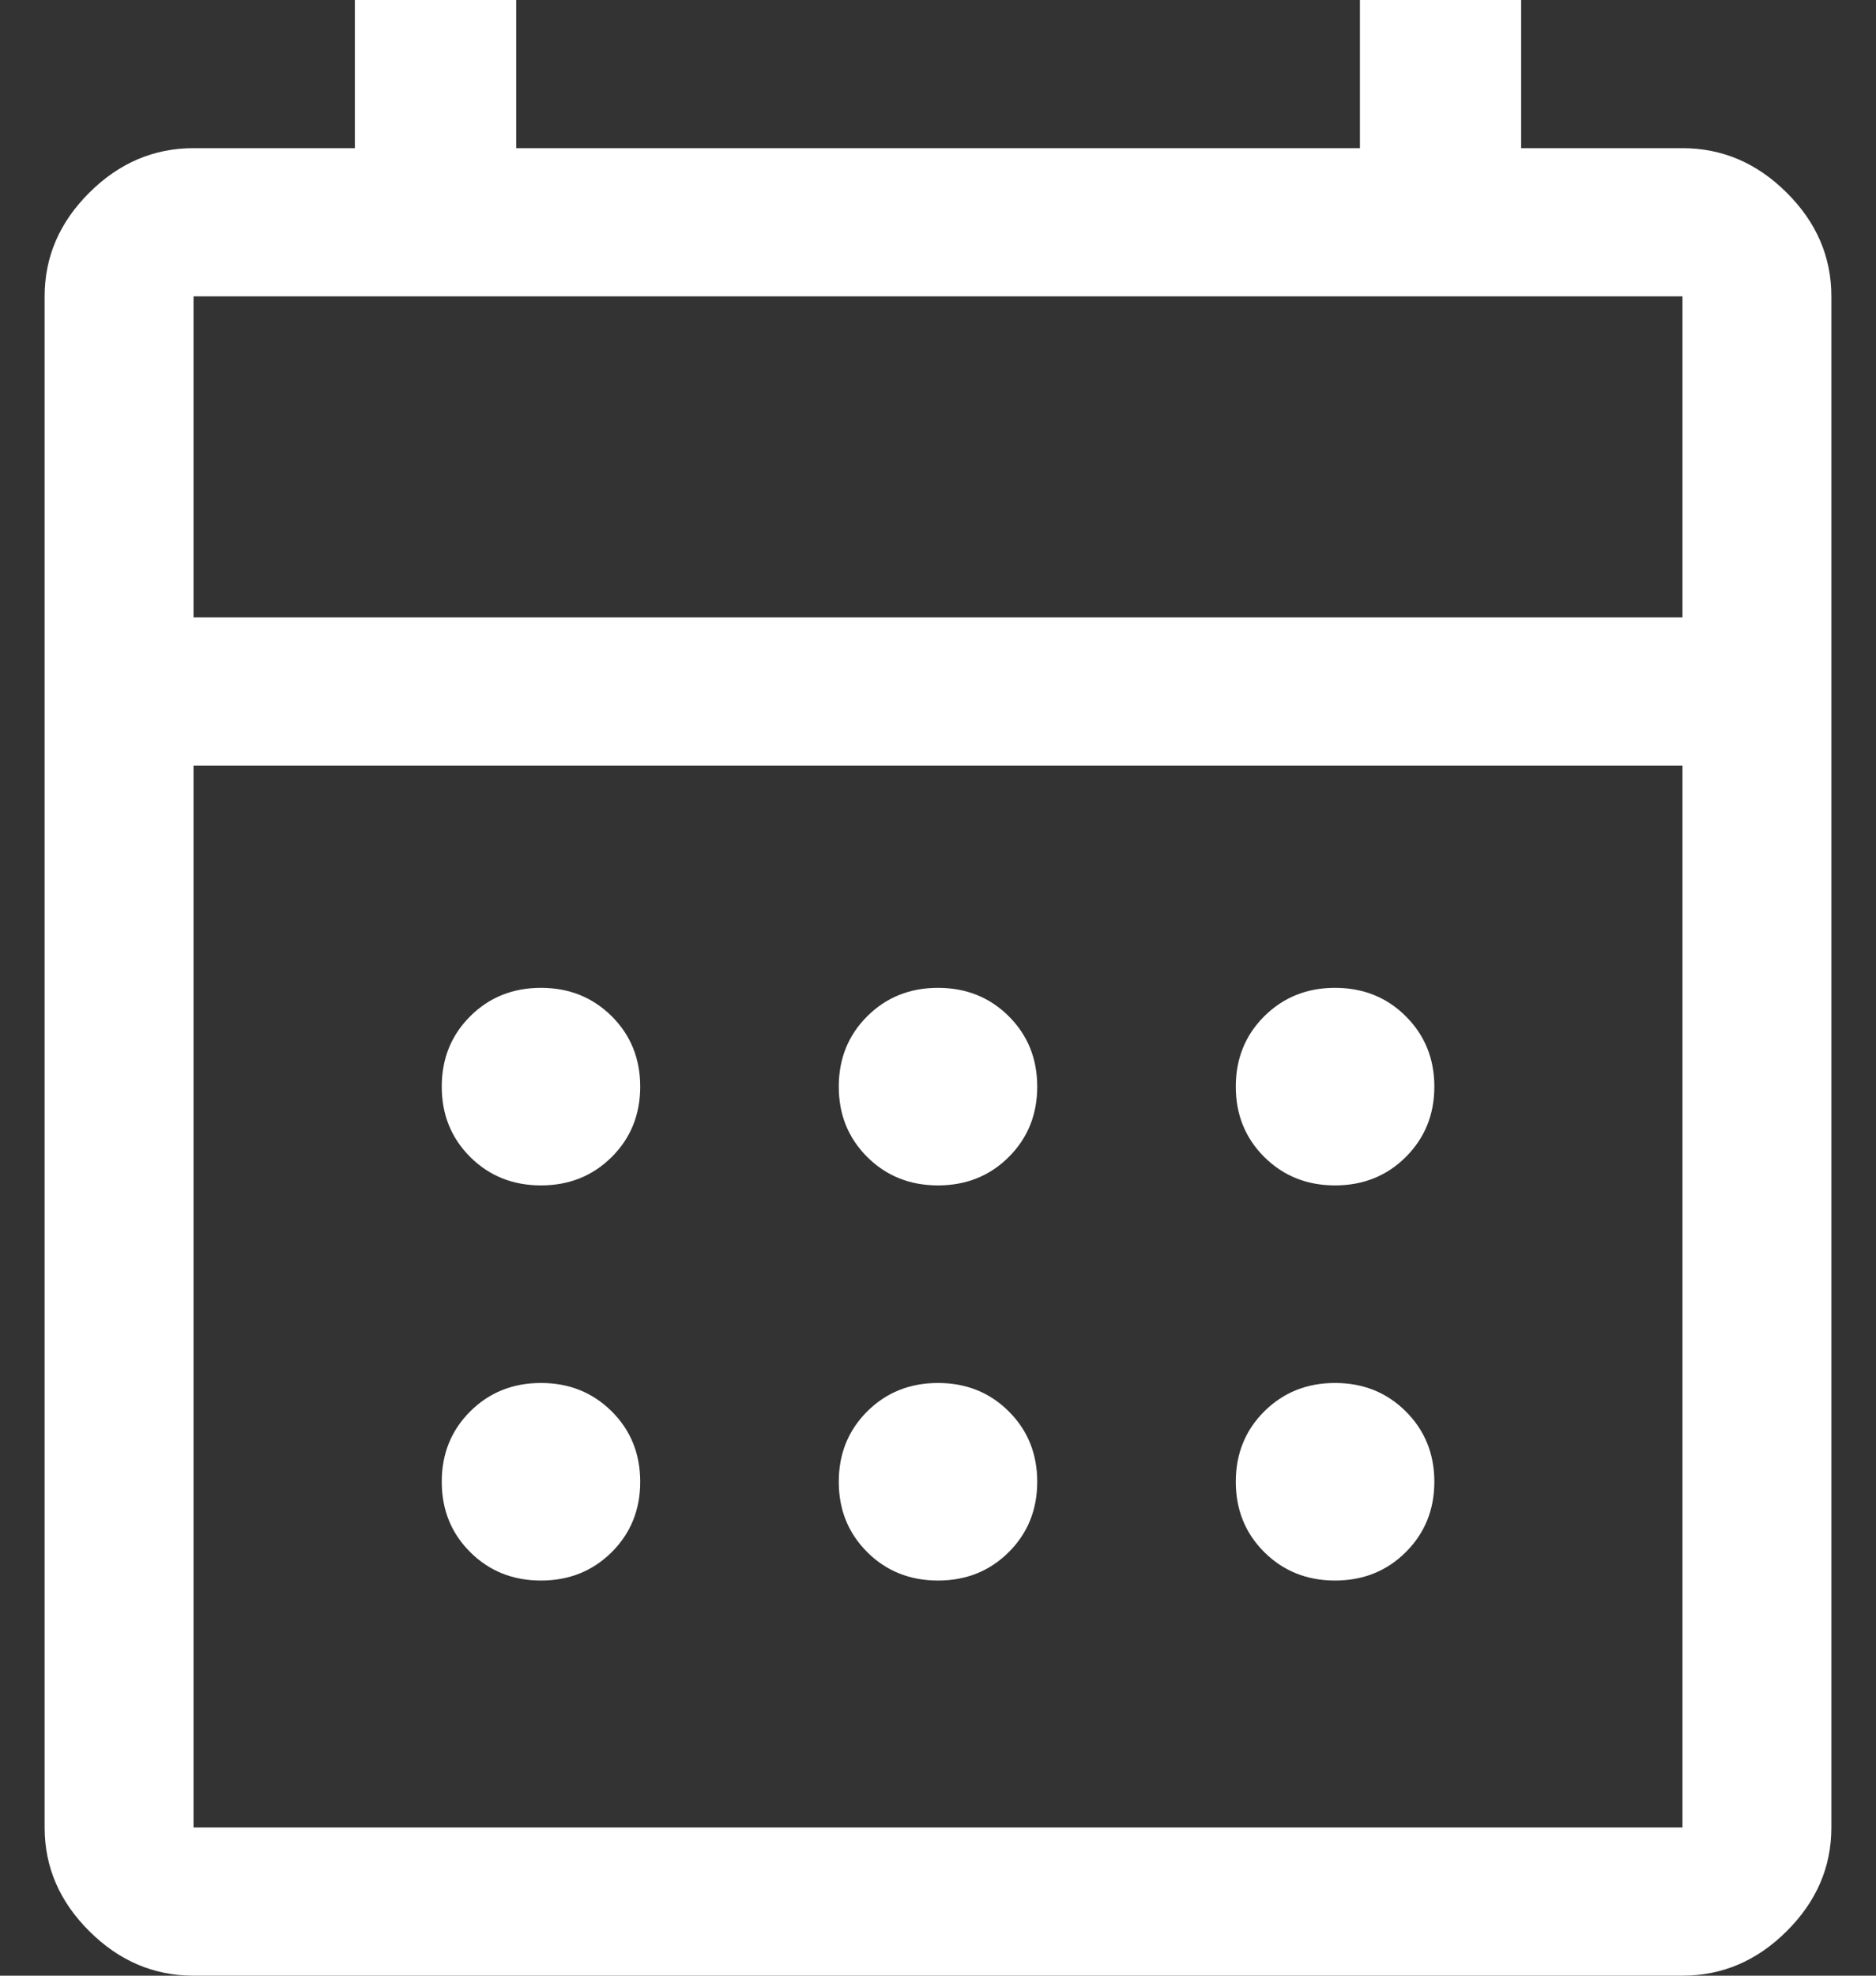 <svg width="19" height="20" viewBox="0 0 19 20" fill="none" xmlns="http://www.w3.org/2000/svg">
<rect x="0" y="0" width="19" height="20" fill="#333333" stroke="none"/>
<path d="M1.96 20C1.558 20 1.206 19.85 0.905 19.55C0.603 19.25 0.452 18.9 0.452 18.5V3C0.452 2.6 0.603 2.25 0.905 1.95C1.206 1.65 1.558 1.5 1.96 1.5H3.594V0H5.228V1.5H13.773V0H15.406V1.5H17.04C17.442 1.5 17.794 1.65 18.095 1.95C18.397 2.25 18.548 2.6 18.548 3V18.5C18.548 18.9 18.397 19.25 18.095 19.55C17.794 19.85 17.442 20 17.04 20H1.96ZM1.96 18.5H17.04V7.75H1.96V18.5ZM1.96 6.25H17.04V3H1.96V6.25ZM9.5 12C9.215 12 8.976 11.904 8.784 11.713C8.591 11.521 8.495 11.283 8.495 11C8.495 10.717 8.591 10.479 8.784 10.287C8.976 10.096 9.215 10 9.5 10C9.785 10 10.024 10.096 10.216 10.287C10.409 10.479 10.505 10.717 10.505 11C10.505 11.283 10.409 11.521 10.216 11.713C10.024 11.904 9.785 12 9.5 12ZM5.479 12C5.194 12 4.955 11.904 4.763 11.713C4.57 11.521 4.474 11.283 4.474 11C4.474 10.717 4.57 10.479 4.763 10.287C4.955 10.096 5.194 10 5.479 10C5.764 10 6.002 10.096 6.195 10.287C6.388 10.479 6.484 10.717 6.484 11C6.484 11.283 6.388 11.521 6.195 11.713C6.002 11.904 5.764 12 5.479 12ZM13.521 12C13.236 12 12.998 11.904 12.805 11.713C12.612 11.521 12.516 11.283 12.516 11C12.516 10.717 12.612 10.479 12.805 10.287C12.998 10.096 13.236 10 13.521 10C13.806 10 14.045 10.096 14.237 10.287C14.43 10.479 14.527 10.717 14.527 11C14.527 11.283 14.43 11.521 14.237 11.713C14.045 11.904 13.806 12 13.521 12ZM9.5 16C9.215 16 8.976 15.904 8.784 15.713C8.591 15.521 8.495 15.283 8.495 15C8.495 14.717 8.591 14.479 8.784 14.287C8.976 14.096 9.215 14 9.5 14C9.785 14 10.024 14.096 10.216 14.287C10.409 14.479 10.505 14.717 10.505 15C10.505 15.283 10.409 15.521 10.216 15.713C10.024 15.904 9.785 16 9.5 16ZM5.479 16C5.194 16 4.955 15.904 4.763 15.713C4.57 15.521 4.474 15.283 4.474 15C4.474 14.717 4.57 14.479 4.763 14.287C4.955 14.096 5.194 14 5.479 14C5.764 14 6.002 14.096 6.195 14.287C6.388 14.479 6.484 14.717 6.484 15C6.484 15.283 6.388 15.521 6.195 15.713C6.002 15.904 5.764 16 5.479 16ZM13.521 16C13.236 16 12.998 15.904 12.805 15.713C12.612 15.521 12.516 15.283 12.516 15C12.516 14.717 12.612 14.479 12.805 14.287C12.998 14.096 13.236 14 13.521 14C13.806 14 14.045 14.096 14.237 14.287C14.43 14.479 14.527 14.717 14.527 15C14.527 15.283 14.43 15.521 14.237 15.713C14.045 15.904 13.806 16 13.521 16Z" fill="white"/>
</svg>
